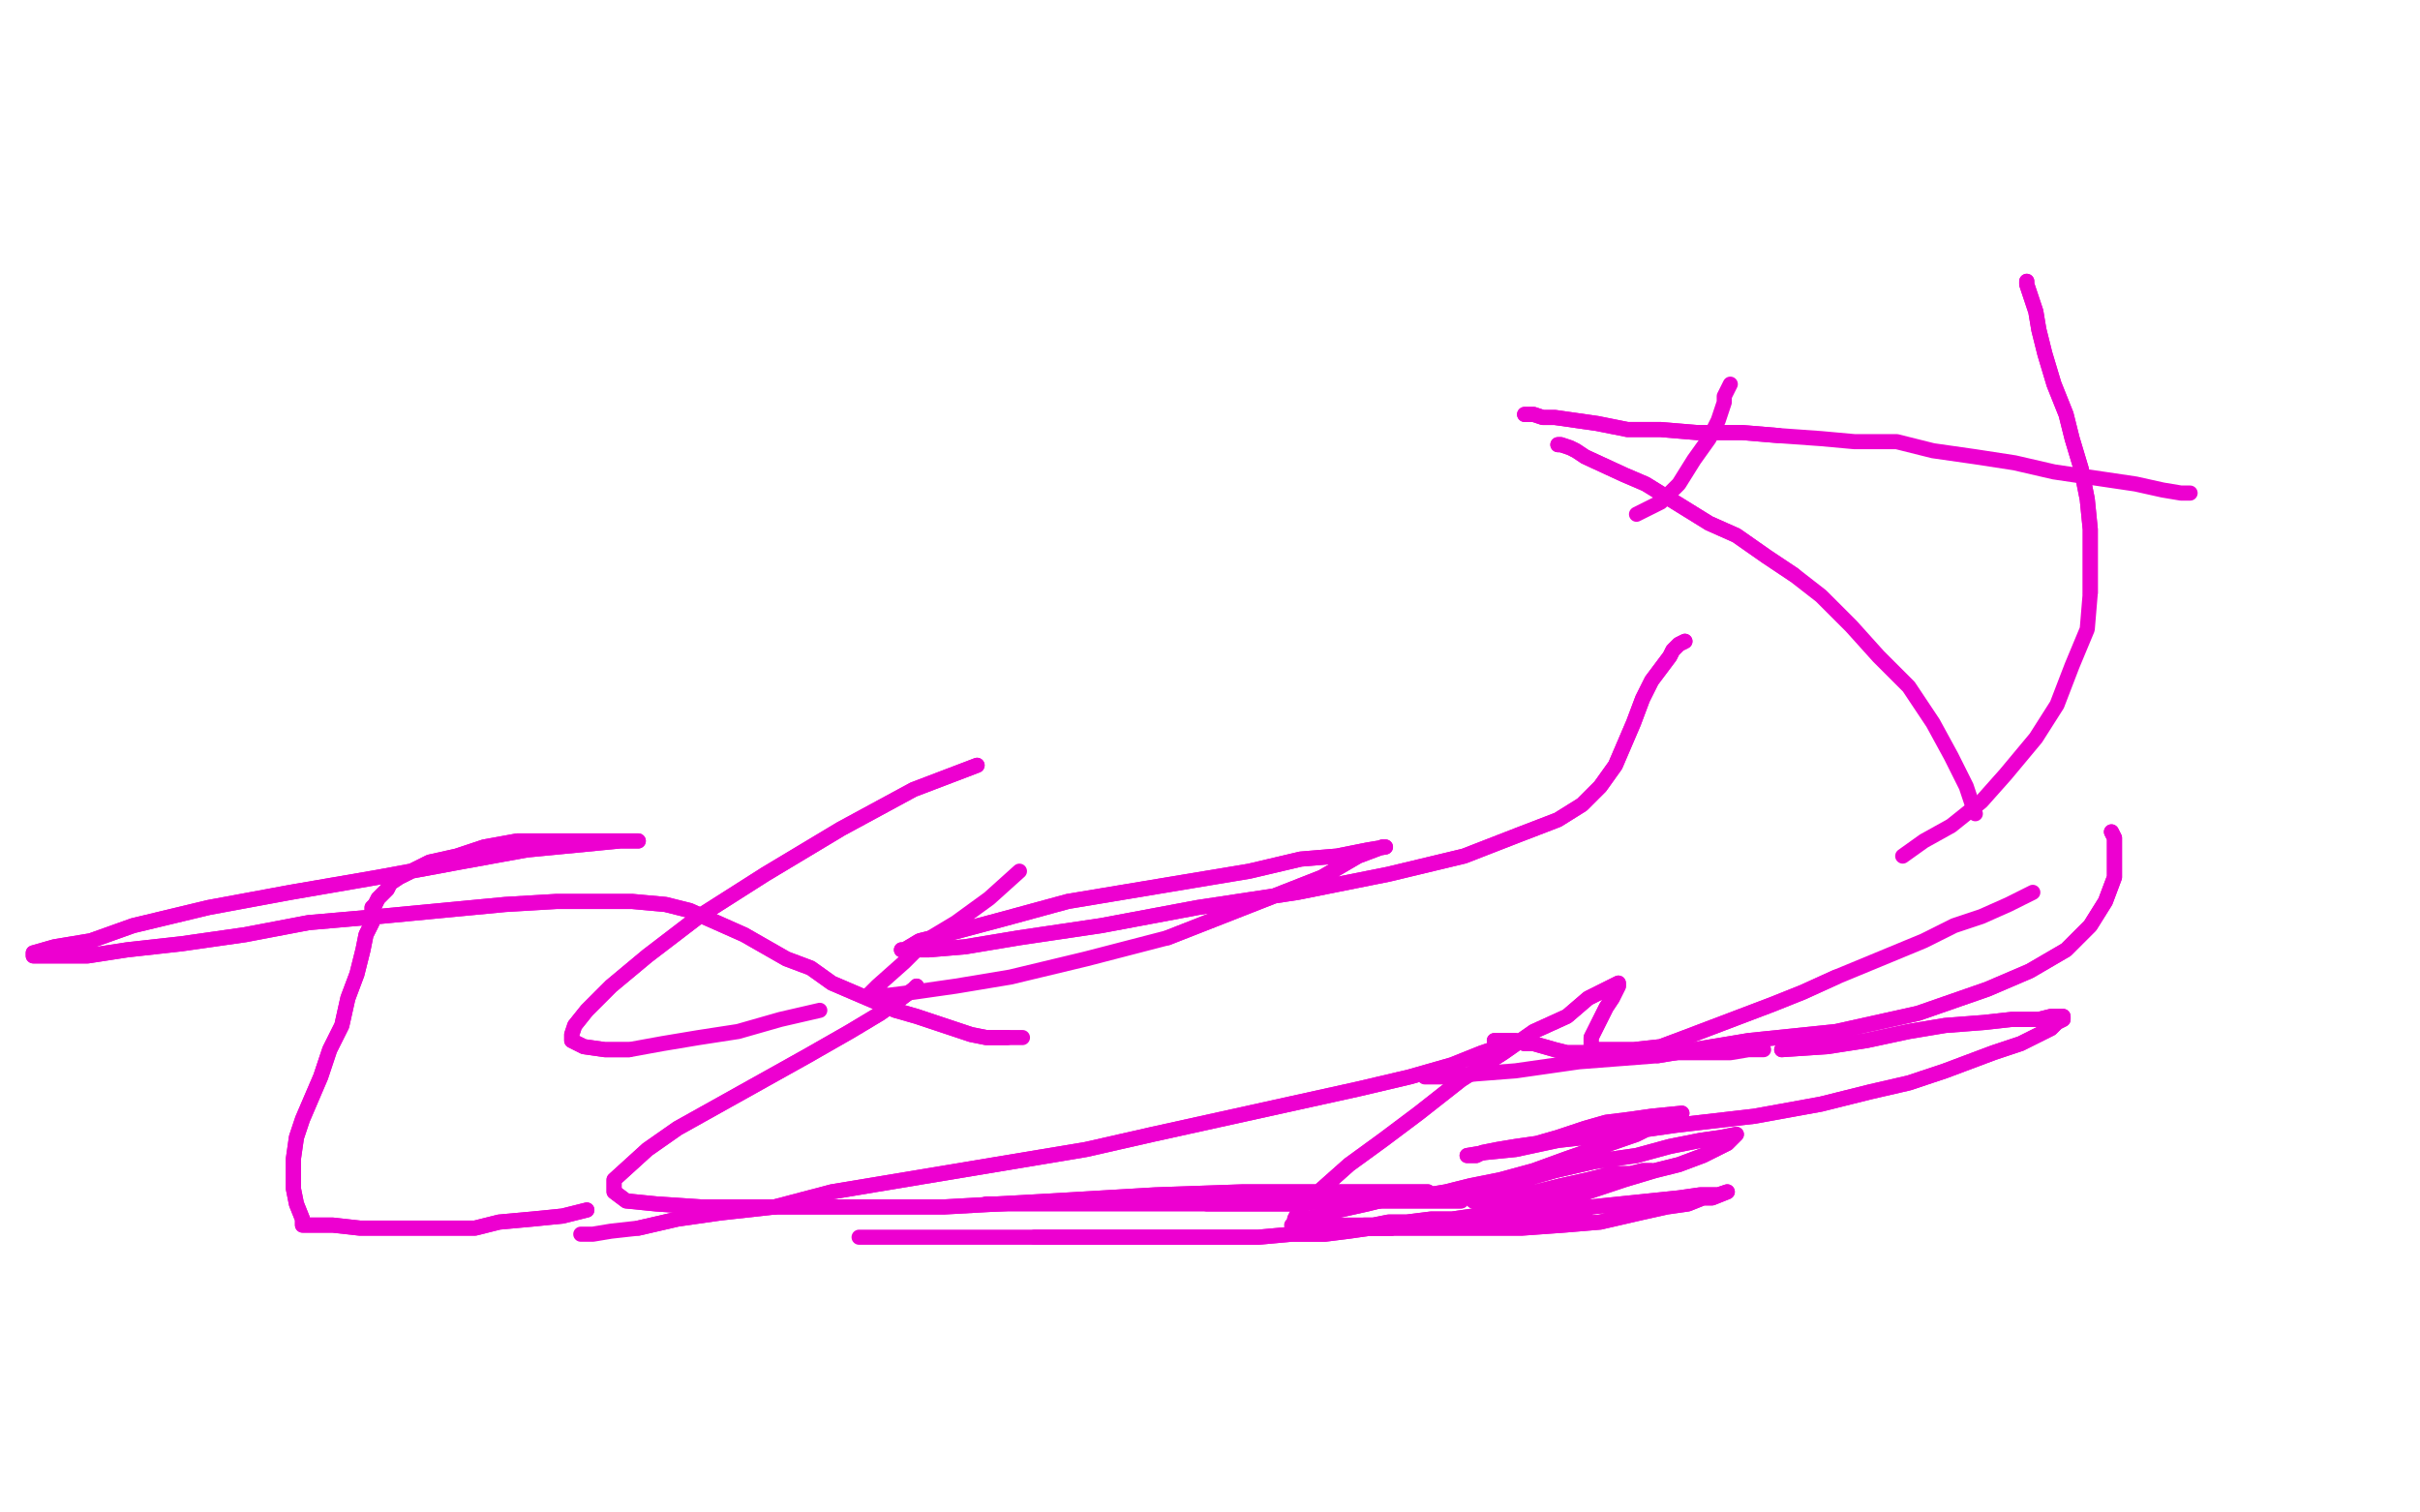 <?xml version="1.0" standalone="no"?>
<!DOCTYPE svg PUBLIC "-//W3C//DTD SVG 1.1//EN"
"http://www.w3.org/Graphics/SVG/1.1/DTD/svg11.dtd">

<svg width="800" height="500" version="1.1" xmlns="http://www.w3.org/2000/svg" xmlns:xlink="http://www.w3.org/1999/xlink" style="stroke-antialiasing: false"><desc>This SVG has been created on https://colorillo.com/</desc><rect x='0' y='0' width='800' height='500' style='fill: rgb(255,255,255); stroke-width:0' /><polyline points="670,93 670,94 670,94 671,97 671,97 673,103 673,103 674,109 674,109 676,117 676,117 679,127 679,127 683,137 683,137 685,145 685,145 688,155 688,155 690,165 690,165 691,175 691,175 691,186 691,186 691,196 691,196" style="fill: none; stroke: #ed00d0; stroke-width: 5; stroke-linejoin: round; stroke-linecap: round; stroke-antialiasing: false; stroke-antialias: 0; opacity: 1.0"/>
<polyline points="670,93 670,94 670,94 671,97 671,97 673,103 673,103 674,109 674,109 676,117 676,117 679,127 679,127 683,137 683,137 685,145 685,145 688,155 688,155 690,165 690,165 691,175 691,175 691,186 691,186 691,196 690,208 685,220 680,233 673,244 663,256 655,265 645,273 636,278 629,283" style="fill: none; stroke: #ed00d0; stroke-width: 5; stroke-linejoin: round; stroke-linecap: round; stroke-antialiasing: false; stroke-antialias: 0; opacity: 1.0"/>
<polyline points="572,127 571,129 571,129 570,131 570,131 570,133 570,133 568,139 568,139 565,145 565,145 560,152 560,152 555,160 555,160 549,166 549,166 541,170 541,170" style="fill: none; stroke: #ed00d0; stroke-width: 5; stroke-linejoin: round; stroke-linecap: round; stroke-antialiasing: false; stroke-antialias: 0; opacity: 1.0"/>
<polyline points="504,137 507,137 507,137 510,138 510,138 514,138 514,138 521,139 521,139 528,140 528,140 538,142 538,142 549,142 549,142 561,143 561,143 576,143 576,143 588,144 588,144" style="fill: none; stroke: #ed00d0; stroke-width: 5; stroke-linejoin: round; stroke-linecap: round; stroke-antialiasing: false; stroke-antialias: 0; opacity: 1.0"/>
<polyline points="504,137 507,137 507,137 510,138 510,138 514,138 514,138 521,139 521,139 528,140 528,140 538,142 538,142 549,142 549,142 561,143 561,143 576,143 576,143 588,144 602,145 613,146 627,146 639,149 653,151 666,153 679,156 706,160 715,162 721,163 724,163" style="fill: none; stroke: #ed00d0; stroke-width: 5; stroke-linejoin: round; stroke-linecap: round; stroke-antialiasing: false; stroke-antialias: 0; opacity: 1.0"/>
<polyline points="515,147 516,147 516,147 519,148 519,148 521,149 521,149 524,151 524,151 537,157 537,157 544,160 544,160 565,173 565,173 574,177 574,177 584,184 584,184 593,190 593,190" style="fill: none; stroke: #ed00d0; stroke-width: 5; stroke-linejoin: round; stroke-linecap: round; stroke-antialiasing: false; stroke-antialias: 0; opacity: 1.0"/>
<polyline points="515,147 516,147 516,147 519,148 519,148 521,149 521,149 524,151 524,151 537,157 537,157 544,160 544,160 565,173 565,173 574,177 574,177 584,184 584,184 593,190 602,197 612,207 621,217 631,227 639,239 645,250 650,260 653,269" style="fill: none; stroke: #ed00d0; stroke-width: 5; stroke-linejoin: round; stroke-linecap: round; stroke-antialiasing: false; stroke-antialias: 0; opacity: 1.0"/>
<polyline points="557,212 555,213 555,213 553,215 553,215 552,217 552,217 549,221 549,221 546,225 546,225 543,231 543,231 540,239 540,239 537,246 537,246 534,253 534,253 529,260 529,260 523,266 523,266 515,271 515,271 502,276 502,276 484,283 459,289 429,295 396,300 364,306 337,310 319,313 307,314 298,314 299,314 304,311 316,308 331,304 353,298 413,288 430,284 442,283 452,281 458,280 457,280 449,283 437,290 386,310" style="fill: none; stroke: #ed00d0; stroke-width: 5; stroke-linejoin: round; stroke-linecap: round; stroke-antialiasing: false; stroke-antialias: 0; opacity: 1.0"/>
<polyline points="557,212 555,213 555,213 553,215 553,215 552,217 552,217 549,221 549,221 546,225 546,225 543,231 543,231 540,239 540,239 537,246 537,246 534,253 534,253 529,260 529,260 523,266 523,266 515,271 515,271 502,276 484,283 459,289 429,295 396,300 364,306 337,310 319,313 307,314 298,314 299,314 304,311 316,308 331,304 353,298 413,288 430,284 442,283 452,281 458,280 457,280 449,283 437,290 386,310 359,317 334,323 316,326 302,328 294,329 287,329 290,326 299,318 306,311 316,305 327,297 337,288" style="fill: none; stroke: #ed00d0; stroke-width: 5; stroke-linejoin: round; stroke-linecap: round; stroke-antialiasing: false; stroke-antialias: 0; opacity: 1.0"/>
<polyline points="323,253 302,261 302,261 278,274 278,274 253,289 253,289 231,303 231,303 214,316 214,316 202,326 202,326 194,334 194,334 190,339 190,339 189,342 189,342 189,344 189,344 193,346 193,346 200,347 200,347 208,347 208,347" style="fill: none; stroke: #ed00d0; stroke-width: 5; stroke-linejoin: round; stroke-linecap: round; stroke-antialiasing: false; stroke-antialias: 0; opacity: 1.0"/>
<polyline points="323,253 302,261 302,261 278,274 278,274 253,289 253,289 231,303 231,303 214,316 214,316 202,326 202,326 194,334 194,334 190,339 190,339 189,342 189,342 189,344 189,344 193,346 193,346 200,347 200,347 208,347 219,345 231,343 244,341 258,337 271,334" style="fill: none; stroke: #ed00d0; stroke-width: 5; stroke-linejoin: round; stroke-linecap: round; stroke-antialiasing: false; stroke-antialias: 0; opacity: 1.0"/>
<polyline points="303,326 302,327 302,327 298,330 298,330 291,335 281,341 267,349 224,373 214,380 203,390 203,394 207,397 217,398 232,399 252,399 280,399 312,399 348,397 382,395 411,394 436,394 453,394 464,394 472,394 470,394 466,394 460,396 452,398 443,400 436,402 431,403 428,404 428,403 430,399 437,393 446,385 457,377 469,368 483,357 497,348 507,341 518,336 525,330 531,327 535,325 535,326 533,330 531,333 529,337 527,341 526,343 526,345 526,346 528,347 534,347 540,347 549,346 557,343 586,332 596,328 607,323" style="fill: none; stroke: #ed00d0; stroke-width: 5; stroke-linejoin: round; stroke-linecap: round; stroke-antialiasing: false; stroke-antialias: 0; opacity: 1.0"/>
<polyline points="303,326 302,327 302,327 298,330 291,335 281,341 267,349 224,373 214,380 203,390 203,394 207,397 217,398 232,399 252,399 280,399 312,399 348,397 382,395 411,394 436,394 453,394 464,394 472,394 470,394 466,394 460,396 452,398 443,400 436,402 431,403 428,404 428,403 430,399 437,393 446,385 457,377 469,368 483,357 497,348 507,341 518,336 525,330 531,327 535,325 535,326 533,330 531,333 529,337 527,341 526,343 526,345 526,346 528,347 534,347 540,347 549,346 557,343 586,332 596,328 607,323 636,311 646,306 655,303 664,299 668,297 672,295" style="fill: none; stroke: #ed00d0; stroke-width: 5; stroke-linejoin: round; stroke-linecap: round; stroke-antialiasing: false; stroke-antialias: 0; opacity: 1.0"/>
<polyline points="698,275 699,277 699,277 699,281 699,281 699,285 699,285 699,290 699,290 696,298 696,298 691,306 691,306 683,314 683,314 671,321 671,321 657,327 657,327 634,335 634,335 607,341 607,341 578,344 578,344 548,349 548,349" style="fill: none; stroke: #ed00d0; stroke-width: 5; stroke-linejoin: round; stroke-linecap: round; stroke-antialiasing: false; stroke-antialias: 0; opacity: 1.0"/>
<polyline points="698,275 699,277 699,277 699,281 699,281 699,285 699,285 699,290 699,290 696,298 696,298 691,306 691,306 683,314 683,314 671,321 671,321 657,327 657,327 634,335 634,335 607,341 607,341 578,344 578,344 548,349 522,351 501,354 488,355 478,356 471,356 474,356" style="fill: none; stroke: #ed00d0; stroke-width: 5; stroke-linejoin: round; stroke-linecap: round; stroke-antialiasing: false; stroke-antialias: 0; opacity: 1.0"/>
<polyline points="496,346 490,348 490,348 480,352 480,352 466,356 466,356 449,360 449,360 381,375 381,375 359,380 359,380 335,384 335,384 275,394 275,394 256,399 256,399 238,401 238,401 224,403 224,403 211,406 211,406" style="fill: none; stroke: #ed00d0; stroke-width: 5; stroke-linejoin: round; stroke-linecap: round; stroke-antialiasing: false; stroke-antialias: 0; opacity: 1.0"/>
<polyline points="496,346 490,348 490,348 480,352 480,352 466,356 466,356 449,360 449,360 381,375 381,375 359,380 359,380 335,384 335,384 275,394 275,394 256,399 256,399 238,401 238,401 224,403 224,403 211,406 202,407 196,408 192,408" style="fill: none; stroke: #ed00d0; stroke-width: 5; stroke-linejoin: round; stroke-linecap: round; stroke-antialiasing: false; stroke-antialias: 0; opacity: 1.0"/>
<polyline points="194,400 186,402 186,402 176,403 176,403 165,404 165,404 157,406 157,406 147,406 147,406 138,406 138,406 128,406 128,406 119,406 119,406 110,405 110,405 105,405 105,405 100,405 100,405 100,403 100,403 98,398 98,398 97,393 97,389 97,383 98,376 100,370 103,363 106,356 109,347 113,339 115,330 118,322 120,314 121,309 123,305 123,303 123,300 124,299 125,297 126,296 128,294 129,292 132,290 136,288 142,285 151,283 160,280 171,278 181,278 204,278 208,278 211,278 209,278 205,278 174,281 152,285 125,290 96,295 69,300 44,306 30,311 18,313 11,315 11,316 12,316 18,316 29,316 42,314 60,312 81,309 102,305 125,303 146,301 167,299 184,298 198,298 209,298 220,299 228,301 237,305 246,309 253,313 260,317 268,320 275,325 282,328 289,331 296,334 303,336 309,338 315,340 321,342 326,343 333,343" style="fill: none; stroke: #ed00d0; stroke-width: 5; stroke-linejoin: round; stroke-linecap: round; stroke-antialiasing: false; stroke-antialias: 0; opacity: 1.0"/>
<polyline points="194,400 186,402 186,402 176,403 176,403 165,404 165,404 157,406 157,406 147,406 147,406 138,406 138,406 128,406 128,406 119,406 119,406 110,405 110,405 105,405 105,405 100,405 100,405 100,403 100,403 98,398 97,393 97,389 97,383 98,376 100,370 103,363 106,356 109,347 113,339 115,330 118,322 120,314 121,309 123,305 123,303 123,300 124,299 125,297 126,296 128,294 129,292 132,290 136,288 142,285 151,283 160,280 171,278 181,278 204,278 208,278 211,278 209,278 205,278 174,281 152,285 125,290 96,295 69,300 44,306 30,311 18,313 11,315 11,316 12,316 18,316 29,316 42,314 60,312 81,309 102,305 125,303 146,301 167,299 184,298 198,298 209,298 220,299 228,301 237,305 246,309 253,313 260,317 268,320 275,325 282,328 289,331 296,334 303,336 309,338 315,340 321,342 326,343 333,343 338,343" style="fill: none; stroke: #ed00d0; stroke-width: 5; stroke-linejoin: round; stroke-linecap: round; stroke-antialiasing: false; stroke-antialias: 0; opacity: 1.0"/>
<polyline points="494,344 499,344 499,344 500,344 500,344 501,344 501,344 504,345 504,345 507,345 507,345 514,347 514,347 518,348 518,348 525,348 525,348" style="fill: none; stroke: #ed00d0; stroke-width: 5; stroke-linejoin: round; stroke-linecap: round; stroke-antialiasing: false; stroke-antialias: 0; opacity: 1.0"/>
<polyline points="494,344 499,344 499,344 500,344 500,344 501,344 501,344 504,345 504,345 507,345 507,345 514,347 514,347 518,348 518,348 525,348 531,348 539,348 546,348 553,348 560,348 567,348 572,348 578,347 581,347 583,347" style="fill: none; stroke: #ed00d0; stroke-width: 5; stroke-linejoin: round; stroke-linecap: round; stroke-antialiasing: false; stroke-antialias: 0; opacity: 1.0"/>
<polyline points="589,347 604,346 604,346 617,344 617,344 631,341 631,341 643,339 643,339 656,338 656,338 665,337 665,337 674,337 674,337 678,336 678,336 682,336 682,336 682,337 682,337 680,338 678,340 674,342 668,345 659,348 643,354 631,358 618,361 602,365 580,369 554,372 533,375 515,377 501,380 491,381 485,382 488,382 490,381 495,380 501,379 508,378 515,376 524,373 531,371 539,370 546,369 556,368 547,372 541,375 518,383 507,387 496,390 486,392 478,394 472,395 469,396 474,396 480,395 489,393 500,391 514,387 527,384 541,382 552,379 562,377 569,376 574,375 573,376 571,378 567,380 563,382 555,385 547,387 537,390 526,391 516,394 505,395 497,396 491,396 487,397 489,397 494,397 499,395 508,394 516,392 525,390 533,388 539,388 543,387 546,387 545,387 543,388 540,389 534,391 525,394 515,397 505,399 494,401 483,403 474,405 467,405 462,405 464,405 465,405 468,405 473,405 483,405 515,400 526,399 555,396 562,395 568,395 571,394 566,396 563,396 558,398 551,399 542,401 529,404 517,405 503,406 490,406 476,406 464,406 454,406 449,406 445,406 446,406 449,406 454,405 459,404 465,404 473,403 480,403 487,402 494,402 501,402 508,402 514,402 519,402 522,402 524,402 523,402 520,402 515,402 508,402 499,403 489,404 477,404 464,405 451,405" style="fill: none; stroke: #ed00d0; stroke-width: 5; stroke-linejoin: round; stroke-linecap: round; stroke-antialiasing: false; stroke-antialias: 0; opacity: 1.0"/>
<polyline points="589,347 604,346 604,346 617,344 617,344 631,341 631,341 643,339 643,339 656,338 656,338 665,337 665,337 674,337 674,337 678,336 678,336 682,336 682,336 682,337 680,338 678,340 674,342 668,345 659,348 643,354 631,358 618,361 602,365 580,369 554,372 533,375 515,377 501,380 491,381 485,382 488,382 490,381 495,380 501,379 508,378 515,376 524,373 531,371 539,370 546,369 556,368 547,372 541,375 518,383 507,387 496,390 486,392 478,394 472,395 469,396 474,396 480,395 489,393 500,391 514,387 527,384 541,382 552,379 562,377 569,376 574,375 573,376 571,378 567,380 563,382 555,385 547,387 537,390 526,391 516,394 505,395 497,396 491,396 487,397 489,397 494,397 499,395 508,394 516,392 525,390 533,388 539,388 543,387 546,387 545,387 543,388 540,389 534,391 525,394 515,397 505,399 494,401 483,403 474,405 467,405 462,405 464,405 465,405 468,405 473,405 483,405 515,400 526,399 555,396 562,395 568,395 571,394 566,396 563,396 558,398 551,399 542,401 529,404 517,405 503,406 490,406 476,406 464,406 454,406 449,406 445,406 446,406 449,406 454,405 459,404 465,404 473,403 480,403 487,402 494,402 501,402 508,402 514,402 519,402 522,402 524,402 523,402 520,402 515,402 508,402 499,403 489,404 477,404 464,405 451,405 439,405 427,405" style="fill: none; stroke: #ed00d0; stroke-width: 5; stroke-linejoin: round; stroke-linecap: round; stroke-antialiasing: false; stroke-antialias: 0; opacity: 1.0"/>
<polyline points="483,397 481,397 481,397 478,397 478,397 475,397 475,397 472,397 472,397 468,397 468,397 462,397 462,397 456,397 456,397 447,397 447,397 438,397 438,397 429,398 429,398 420,398 420,398 410,398 410,398 399,398 399,398" style="fill: none; stroke: #ed00d0; stroke-width: 5; stroke-linejoin: round; stroke-linecap: round; stroke-antialiasing: false; stroke-antialias: 0; opacity: 1.0"/>
<polyline points="483,397 481,397 481,397 478,397 478,397 475,397 475,397 472,397 472,397 468,397 468,397 462,397 462,397 456,397 456,397 447,397 447,397 438,397 438,397 429,398 429,398 420,398 420,398 410,398 410,398 399,398 390,398 380,398 369,398 357,398 346,398 335,398 326,398" style="fill: none; stroke: #ed00d0; stroke-width: 5; stroke-linejoin: round; stroke-linecap: round; stroke-antialiasing: false; stroke-antialias: 0; opacity: 1.0"/>
<polyline points="462,405 461,405 461,405 460,406 460,406 457,406 457,406 453,406 453,406 446,407 446,407 438,408 438,408 427,408 427,408 416,409 416,409 403,409 403,409 389,409 389,409 354,409 354,409 342,409 342,409" style="fill: none; stroke: #ed00d0; stroke-width: 5; stroke-linejoin: round; stroke-linecap: round; stroke-antialiasing: false; stroke-antialias: 0; opacity: 1.0"/>
<polyline points="462,405 461,405 461,405 460,406 460,406 457,406 457,406 453,406 453,406 446,407 446,407 438,408 438,408 427,408 427,408 416,409 416,409 403,409 403,409 389,409 389,409 354,409 354,409 342,409 311,409 300,409 291,409 284,409" style="fill: none; stroke: #ed00d0; stroke-width: 5; stroke-linejoin: round; stroke-linecap: round; stroke-antialiasing: false; stroke-antialias: 0; opacity: 1.0"/>
</svg>
